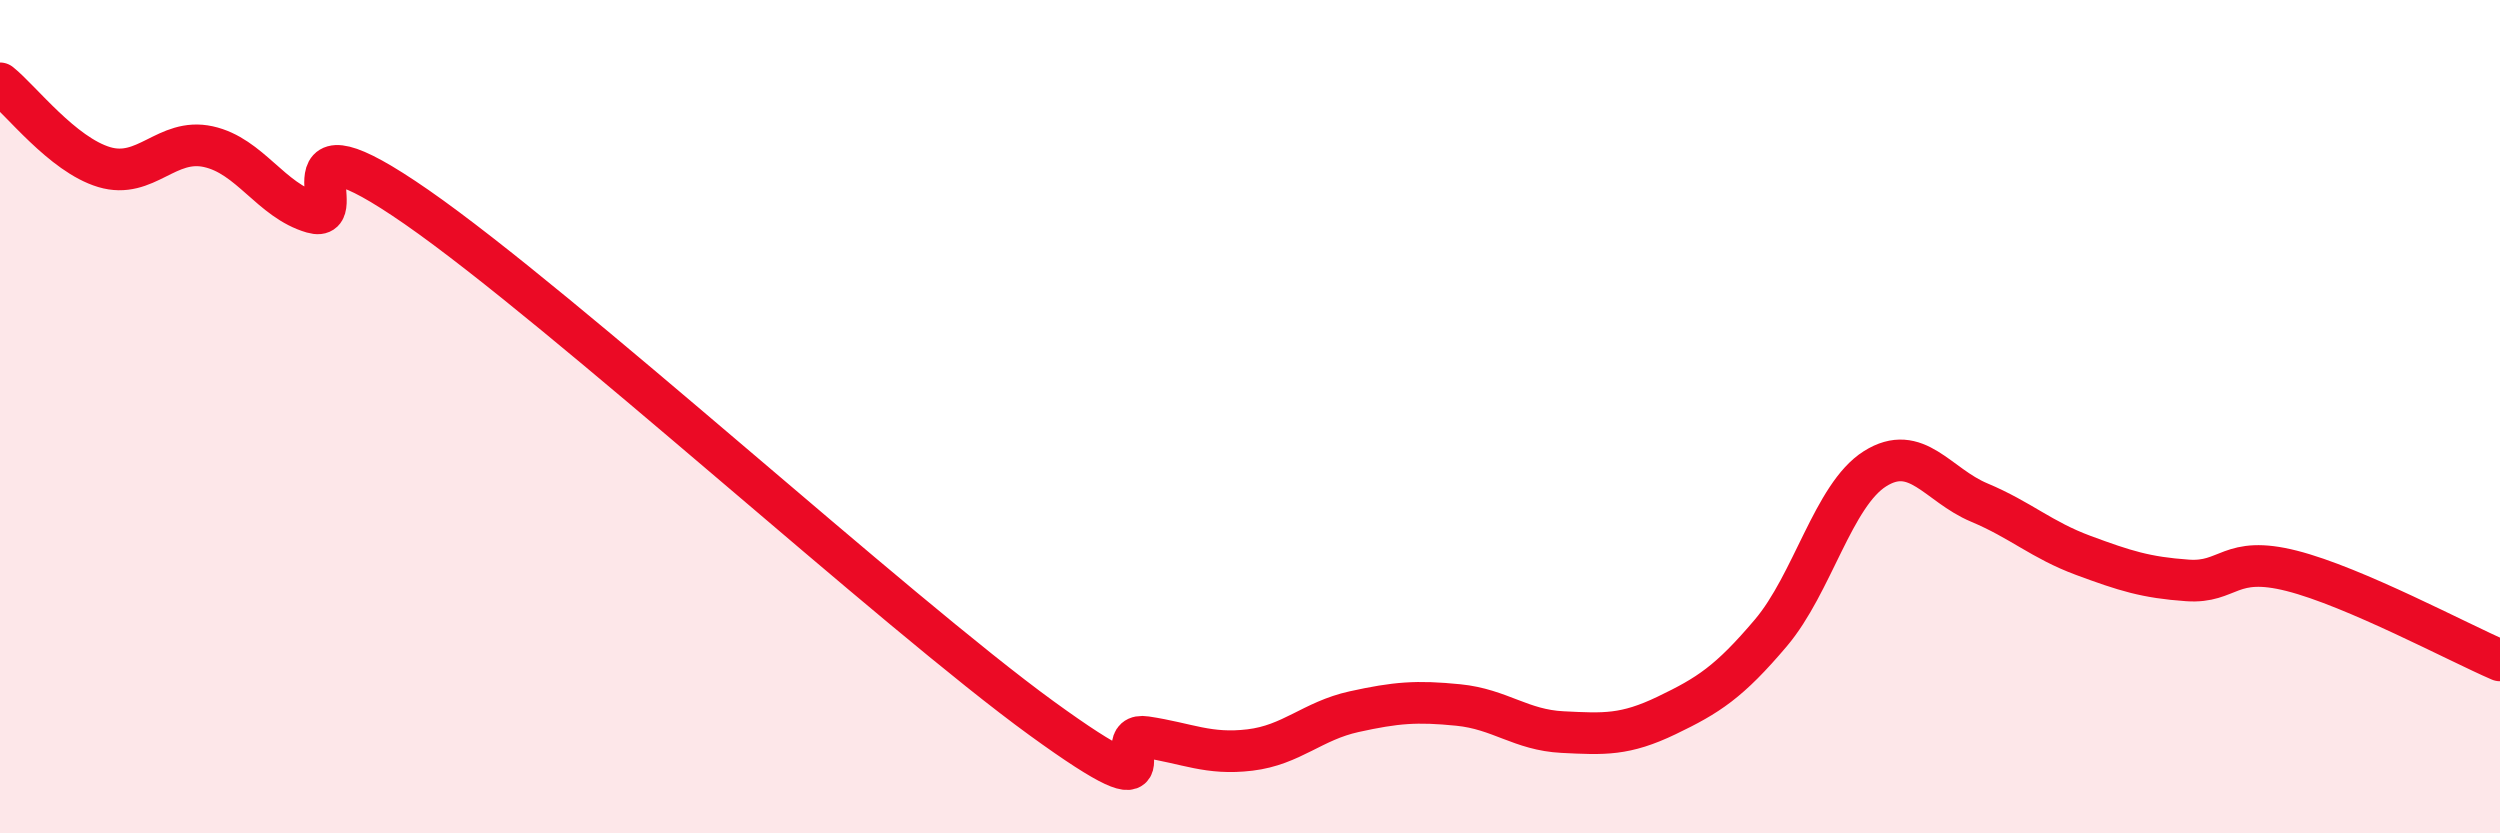
    <svg width="60" height="20" viewBox="0 0 60 20" xmlns="http://www.w3.org/2000/svg">
      <path
        d="M 0,2 C 0.5,2.4 1.5,3.71 2.5,4.01 C 3.5,4.31 4,3.3 5,3.52 C 6,3.74 6.5,4.81 7.5,5.1 C 8.5,5.39 6.5,2.54 10,4.97 C 13.5,7.4 21.5,14.7 25,17.24 C 28.5,19.78 26.5,17.54 27.5,17.69 C 28.5,17.84 29,18.12 30,18 C 31,17.88 31.5,17.3 32.5,17.08 C 33.5,16.86 34,16.82 35,16.92 C 36,17.02 36.5,17.52 37.5,17.57 C 38.5,17.62 39,17.65 40,17.17 C 41,16.69 41.5,16.37 42.5,15.19 C 43.5,14.01 44,11.88 45,11.25 C 46,10.62 46.5,11.64 47.5,12.06 C 48.5,12.48 49,12.96 50,13.33 C 51,13.7 51.5,13.86 52.5,13.93 C 53.5,14 53.5,13.32 55,13.7 C 56.5,14.08 59,15.42 60,15.85L60 20L0 20Z"
        fill="#EB0A25"
        opacity="0.1"
        stroke-linecap="round"
        stroke-linejoin="round"
      />
      <path
        d="M 0,2 C 0.5,2.4 1.5,3.71 2.5,4.01 C 3.5,4.31 4,3.3 5,3.52 C 6,3.74 6.5,4.81 7.5,5.1 C 8.5,5.39 6.5,2.54 10,4.97 C 13.5,7.4 21.5,14.7 25,17.24 C 28.5,19.78 26.5,17.54 27.5,17.69 C 28.5,17.84 29,18.12 30,18 C 31,17.88 31.5,17.3 32.5,17.08 C 33.5,16.86 34,16.82 35,16.92 C 36,17.02 36.5,17.52 37.5,17.57 C 38.5,17.62 39,17.65 40,17.17 C 41,16.69 41.5,16.37 42.5,15.19 C 43.5,14.01 44,11.88 45,11.25 C 46,10.62 46.5,11.64 47.5,12.06 C 48.5,12.48 49,12.96 50,13.33 C 51,13.7 51.5,13.86 52.5,13.93 C 53.5,14 53.5,13.32 55,13.7 C 56.5,14.08 59,15.42 60,15.85"
        stroke="#EB0A25"
        stroke-width="1"
        fill="none"
        stroke-linecap="round"
        stroke-linejoin="round"
      />
    </svg>
  